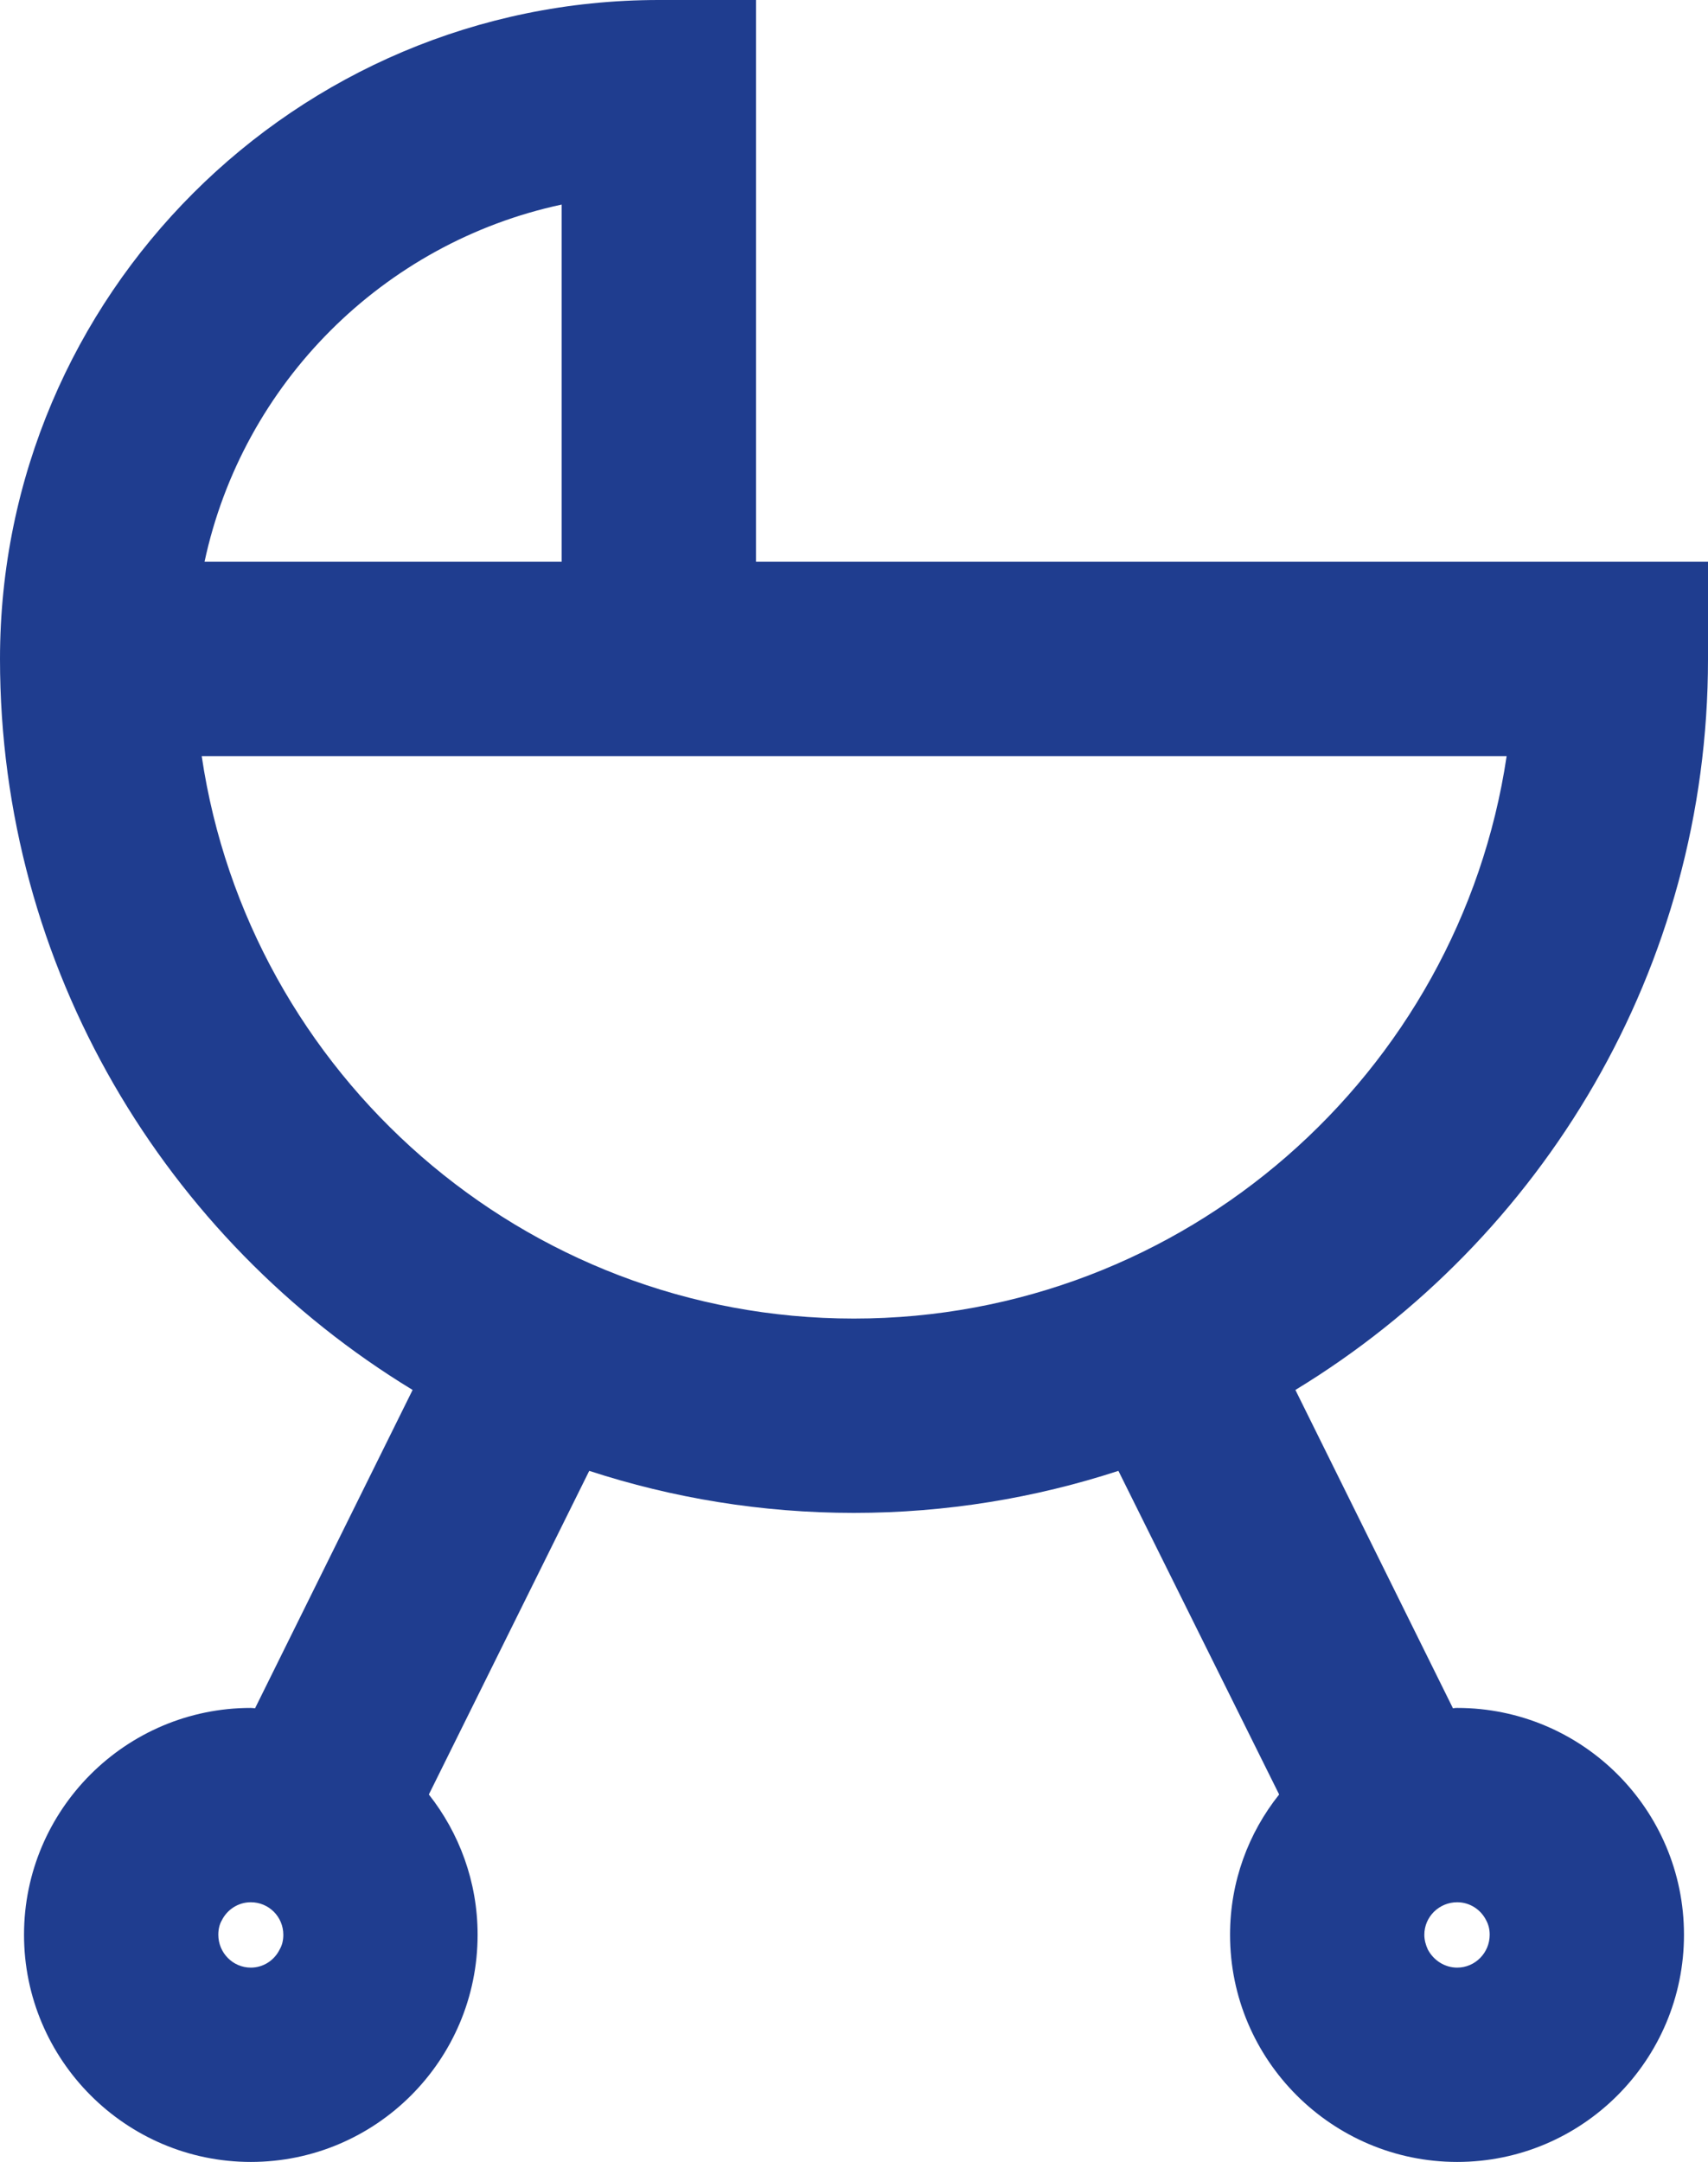 <?xml version="1.0" encoding="UTF-8"?> <svg xmlns="http://www.w3.org/2000/svg" id="Layer_1" data-name="Layer 1" width="48.35" height="61.19" viewBox="0 0 48.35 61.19"><path d="M48.35,18.65v-2.75H21.4V0h-2.75C8.37,0,0,8.36,0,18.65,0,27.41,4.69,35.09,11.68,39.34l-4.46,9.01s-.08-.01-.12-.01c-3.54,0-6.42,2.88-6.42,6.42s2.88,6.43,6.42,6.43,6.42-2.88,6.42-6.43c0-1.5-.52-2.88-1.38-3.97l4.54-9.16c2.36,.77,4.88,1.19,7.49,1.19s5.13-.42,7.49-1.19l4.55,9.16c-.87,1.09-1.39,2.47-1.39,3.97,0,3.55,2.89,6.43,6.43,6.43s6.42-2.88,6.42-6.43-2.88-6.42-6.42-6.42c-.04,0-.07,0-.11,.01h-.01l-4.46-9.01c6.99-4.25,11.68-11.93,11.68-20.69ZM6.18,54.76c0-.15,.03-.29,.1-.41,.15-.3,.46-.51,.82-.51,.51,0,.92,.41,.92,.92,0,.15-.03,.29-.1,.41-.15,.31-.46,.52-.82,.52-.51,0-.92-.42-.92-.93Zm35.99,0c0,.51-.41,.93-.92,.93-.36,0-.67-.21-.83-.51-.06-.13-.1-.27-.1-.42,0-.51,.42-.92,.93-.92,.36,0,.67,.21,.82,.51h0c.07,.13,.1,.26,.1,.41ZM15.9,5.79V15.9H5.79c1.08-5.05,5.06-9.03,10.11-10.11Zm8.27,31.53c-9.36,0-17.13-6.93-18.46-15.92H42.65c-1.34,8.99-9.11,15.92-18.48,15.92Z" style="fill: #1f3d8f;"></path></svg> 